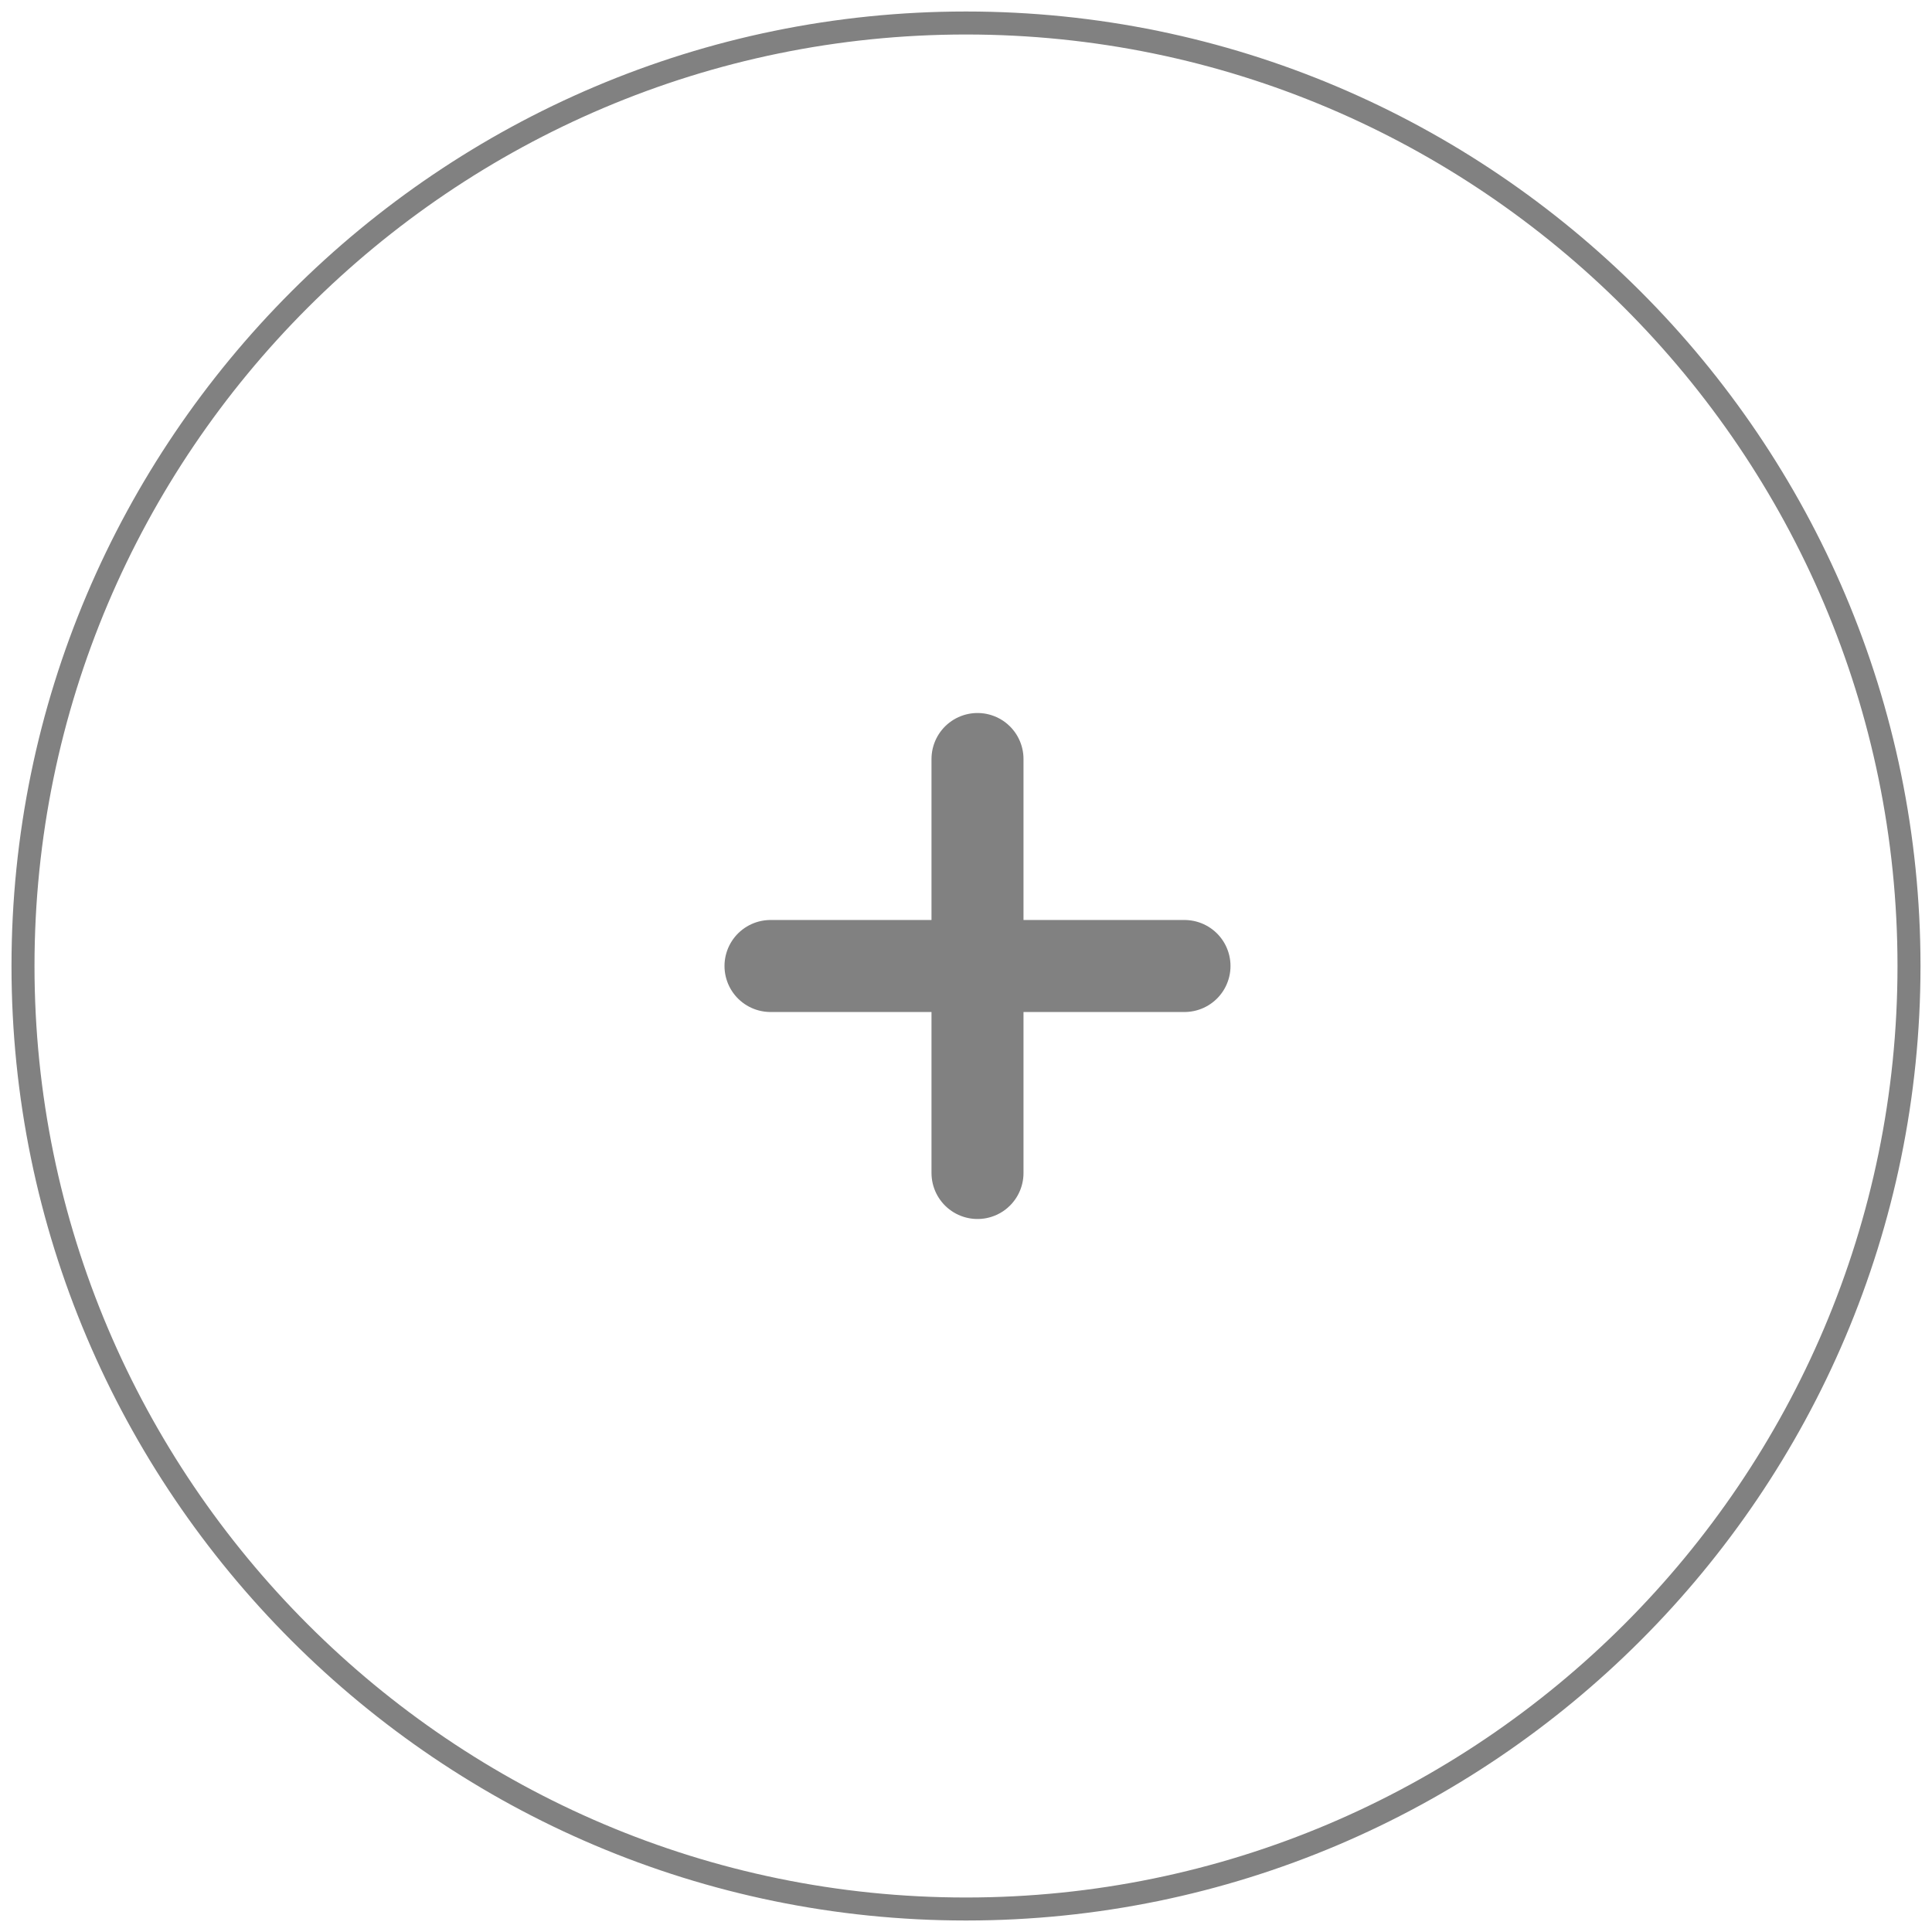 <?xml version="1.0" encoding="utf-8"?>
<!-- Generator: Adobe Illustrator 24.2.1, SVG Export Plug-In . SVG Version: 6.00 Build 0)  -->
<svg version="1.1" id="Layer_1" xmlns="http://www.w3.org/2000/svg" xmlns:xlink="http://www.w3.org/1999/xlink" x="0px" y="0px"
	 viewBox="0 0 84 84" style="enable-background:new 0 0 84 84;" xml:space="preserve">
<style type="text/css">
	.st0{fill-rule:evenodd;clip-rule:evenodd;fill:none;stroke:#818181;}
	.st1{fill:none;stroke:#818181;stroke-width:4;stroke-linecap:round;stroke-linejoin:round;}
</style>
<path class="st0" d="M42,1L42,1c22.6,0,41,18.4,41,41l0,0c0,22.6-18.4,41-41,41l0,0C19.4,83,1,64.6,1,42l0,0C1,19.4,19.4,1,42,1z"/>
<path class="st1" d="M42.5,51V33V51z M33.5,42h18H33.5z"/>
</svg>
